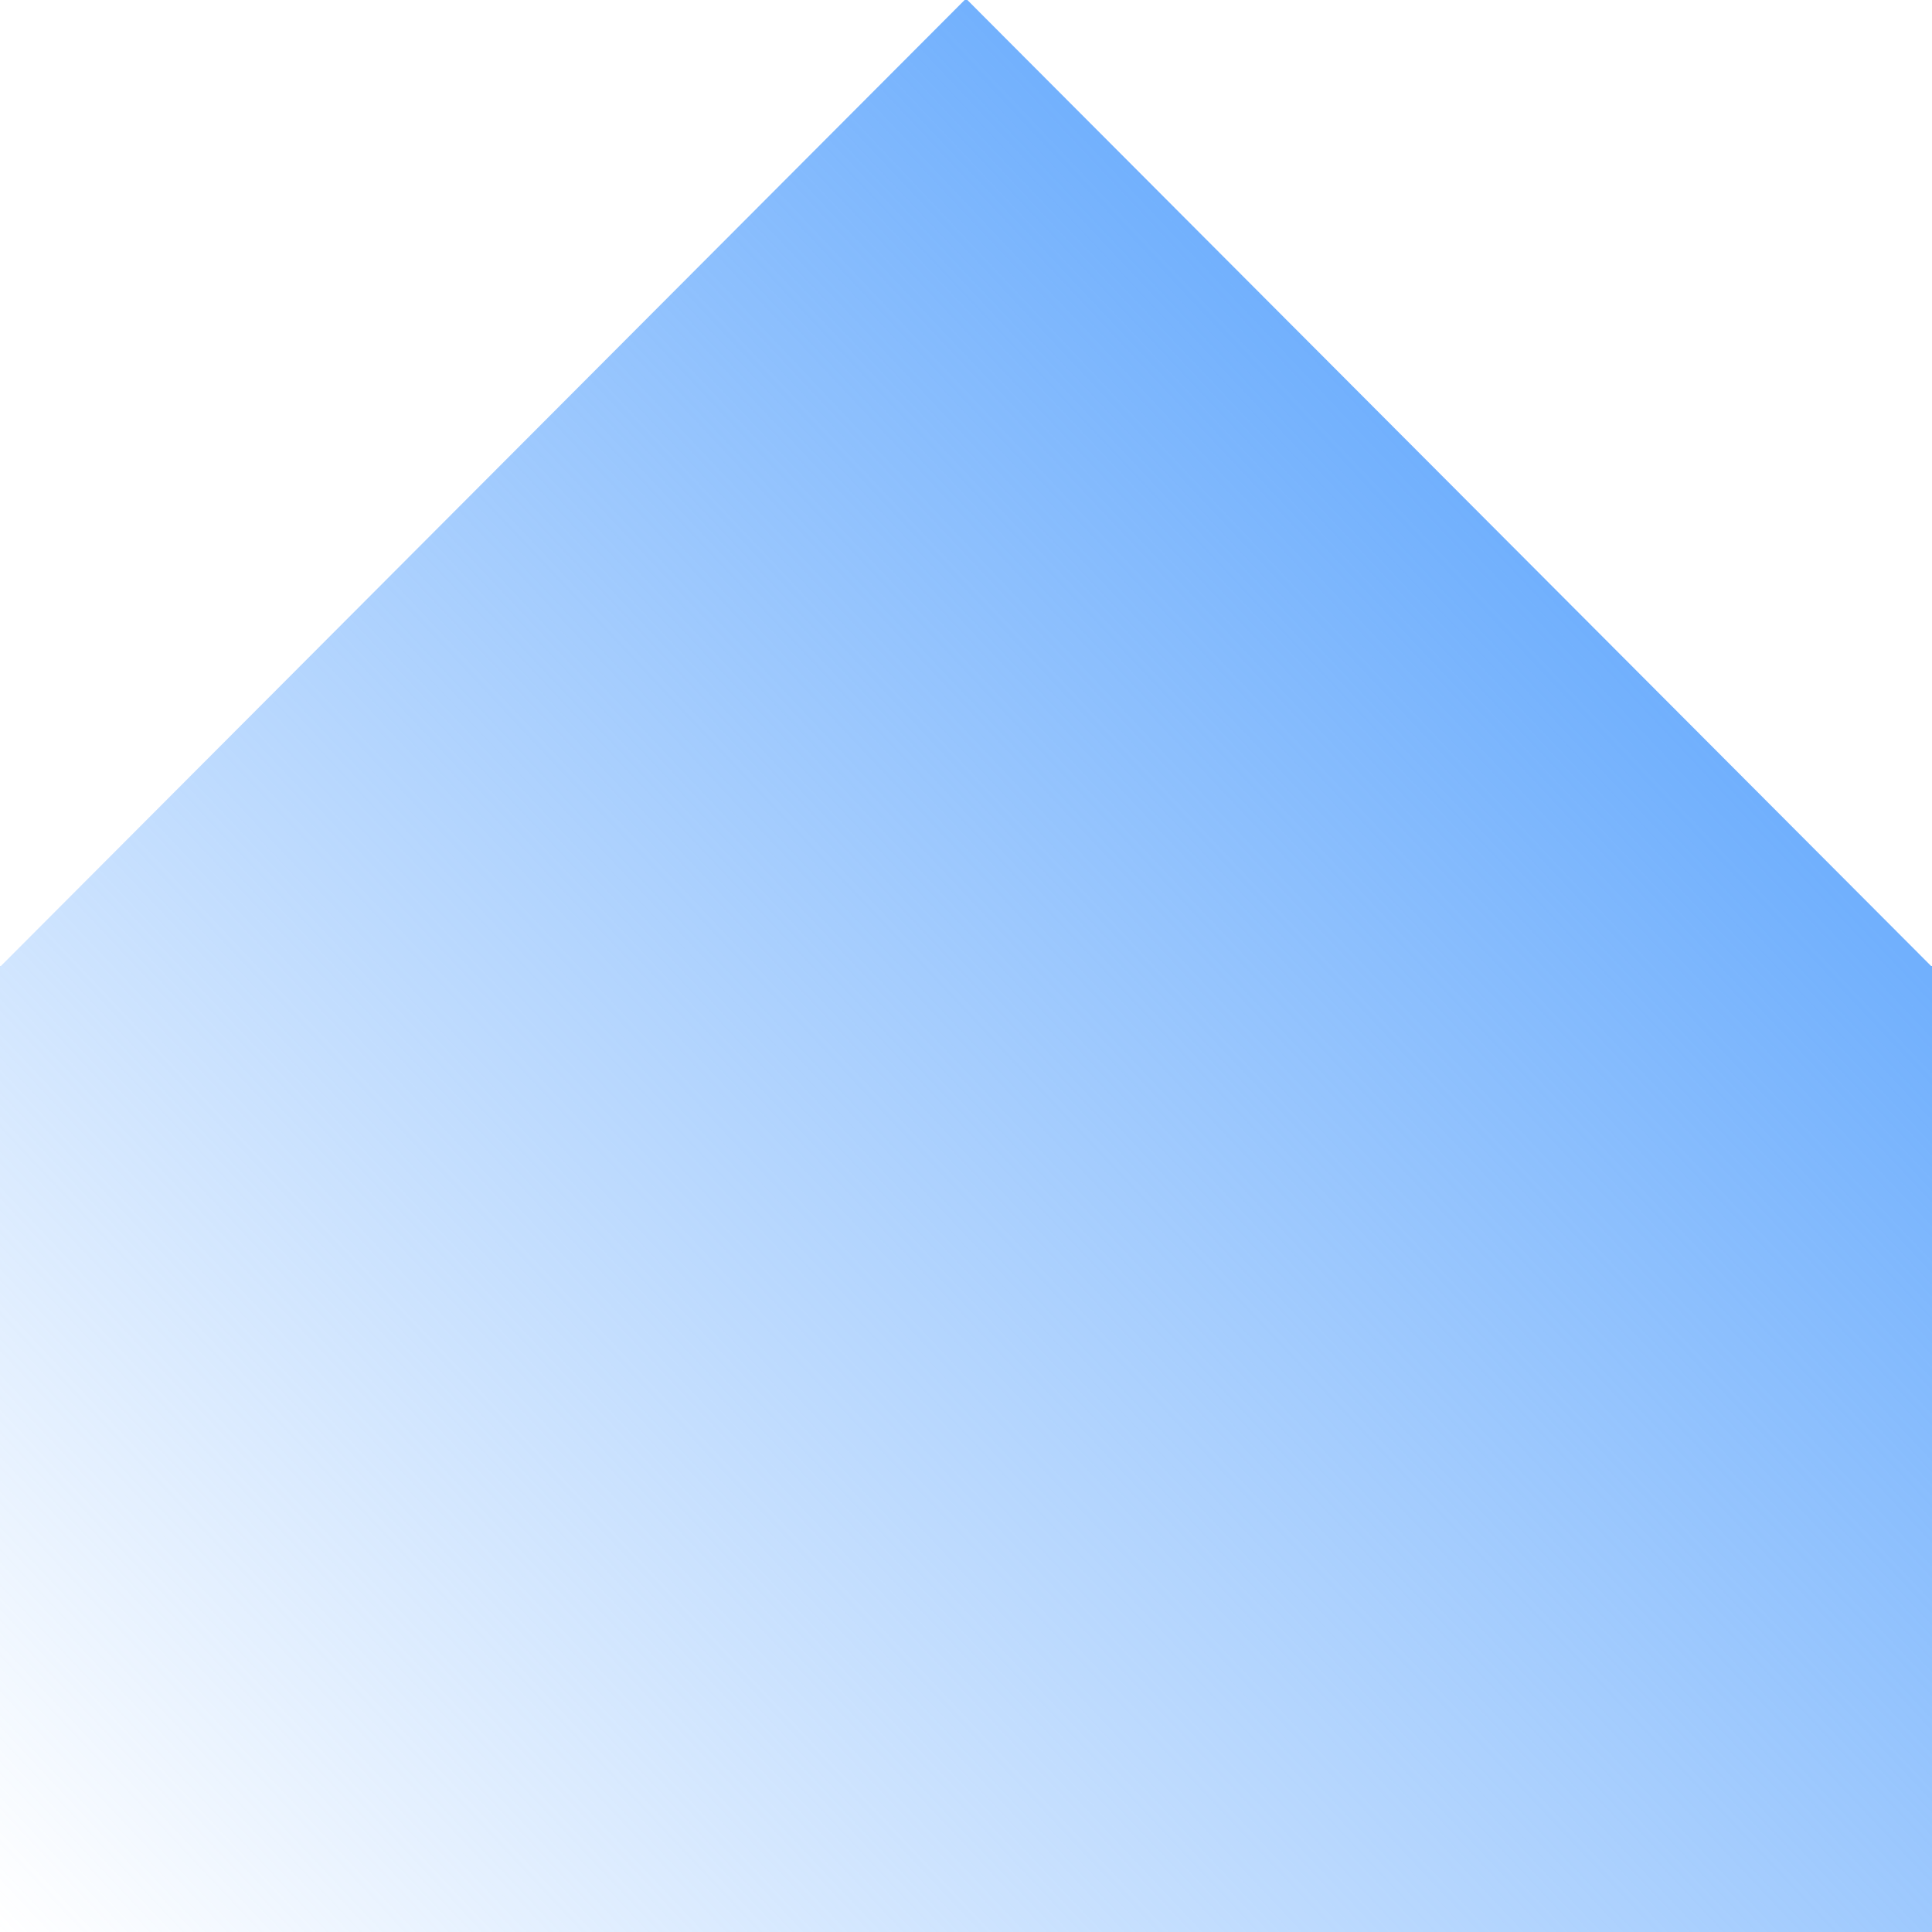 <?xml version="1.0"?>
<svg xmlns="http://www.w3.org/2000/svg" width="300" height="300" viewBox="0 0 300 300" fill="none"><path d="M299.859 150L150.212 0H149.788L0.141 150H0V300H300V150H299.859Z" fill="url(#paint0_linear_78_943)"/><defs><linearGradient id="paint0_linear_78_943" x1="232" y1="81" x2="-6.00457e-06" y2="300" gradientUnits="userSpaceOnUse"><stop stop-color="#71b0fd"/><stop offset="1" stop-color="#71b0fd" stop-opacity="0"/></linearGradient></defs></svg>
